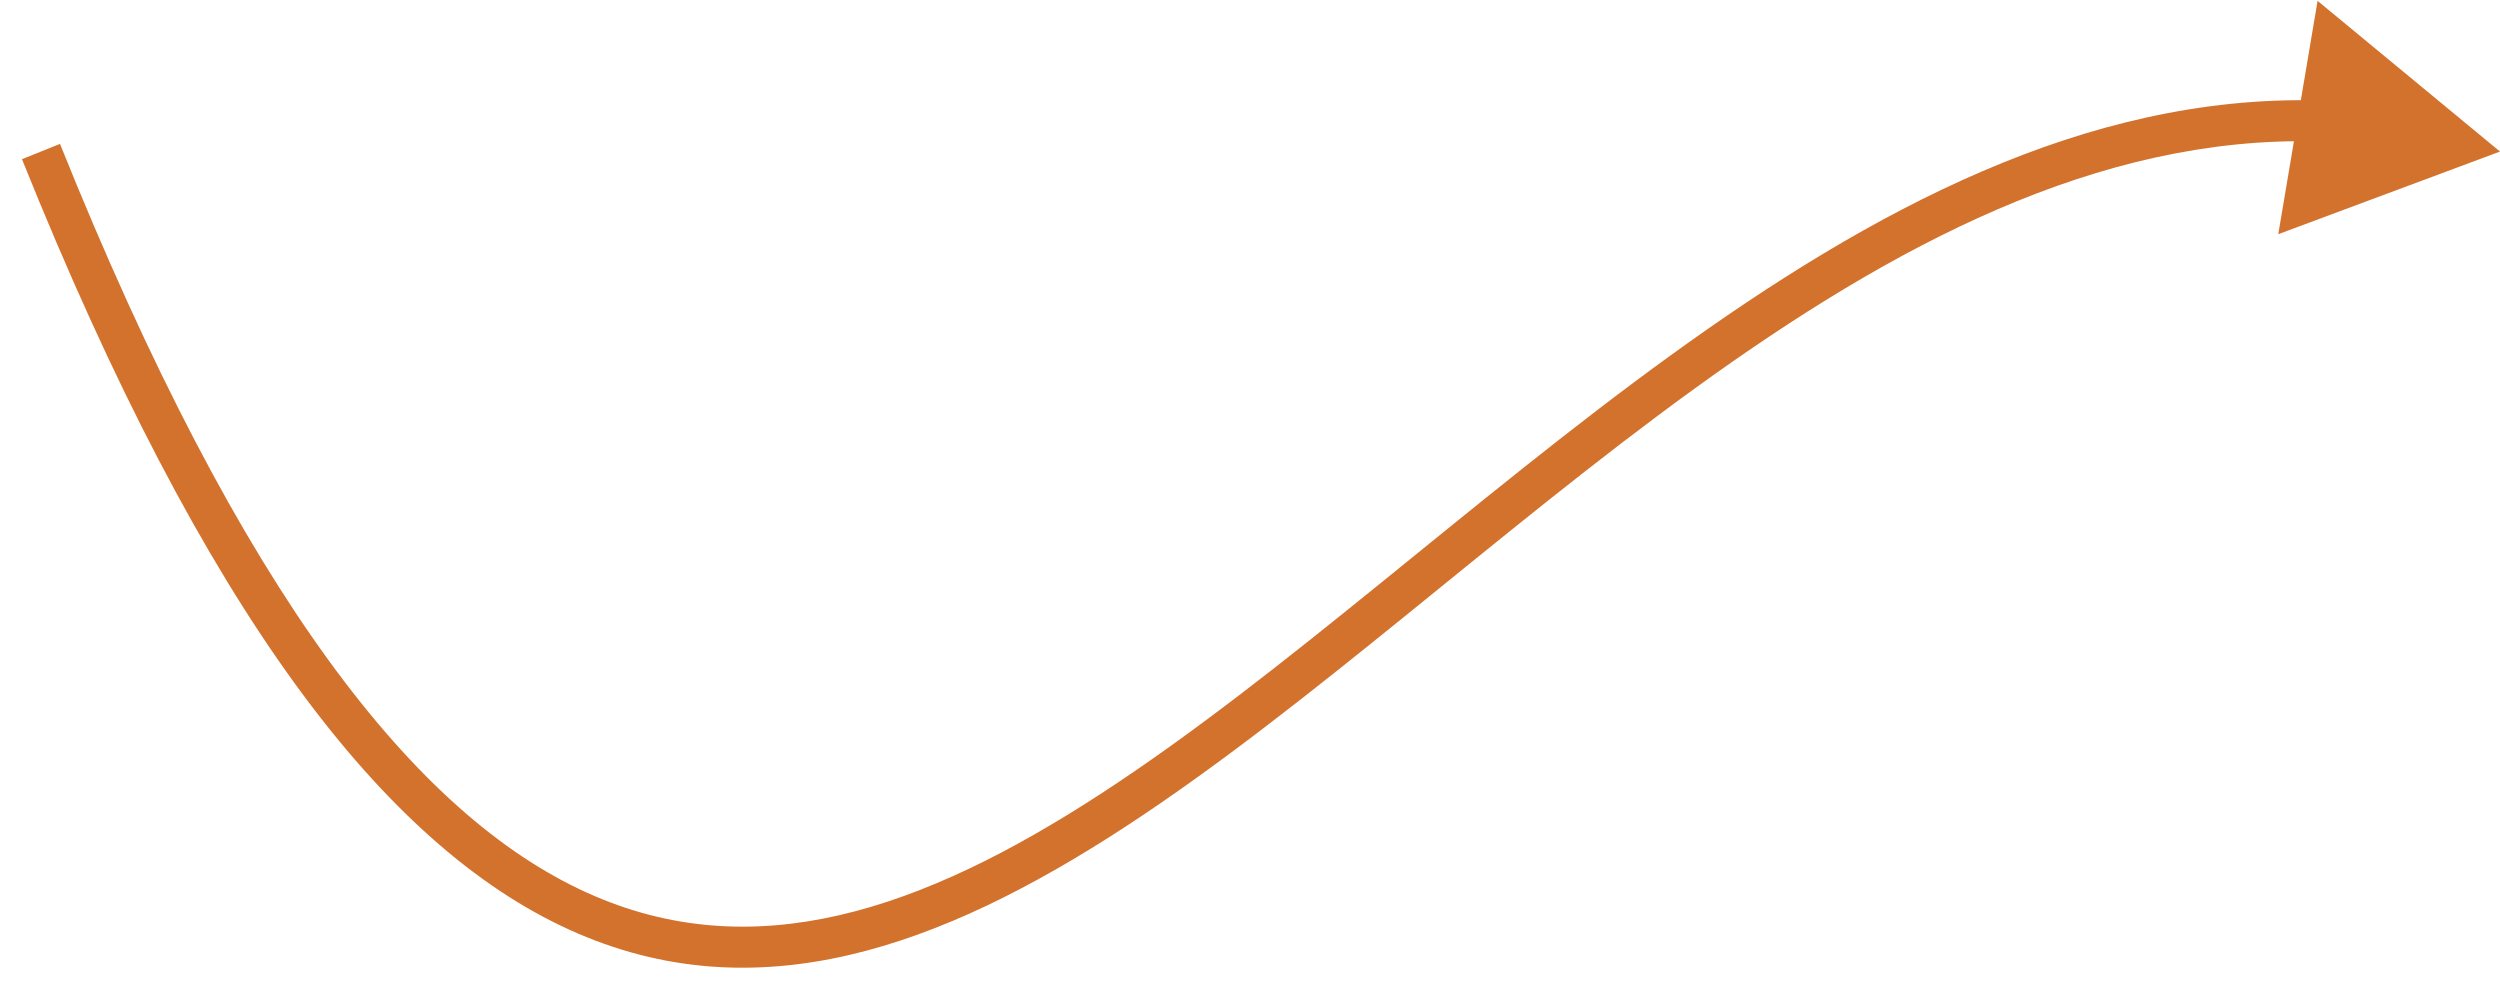 <?xml version="1.0" encoding="UTF-8"?> <svg xmlns="http://www.w3.org/2000/svg" width="61" height="24" viewBox="0 0 61 24" fill="none"> <path d="M61 3.698L56.549 0.021L55.59 5.714L61 3.698ZM0.536 3.884C4.999 14.996 9.38 20.63 13.888 22.683C18.452 24.762 22.968 23.102 27.452 20.177C29.701 18.71 31.977 16.9 34.285 15.031C36.599 13.157 38.944 11.222 41.356 9.476C46.19 5.978 51.196 3.313 56.55 3.45L56.576 2.45C50.877 2.305 45.642 5.14 40.77 8.666C38.33 10.432 35.958 12.389 33.655 14.254C31.346 16.125 29.106 17.904 26.905 19.339C22.491 22.22 18.375 23.628 14.303 21.773C10.175 19.893 5.916 14.594 1.464 3.511L0.536 3.884Z" fill="#D3722D"></path> </svg> 